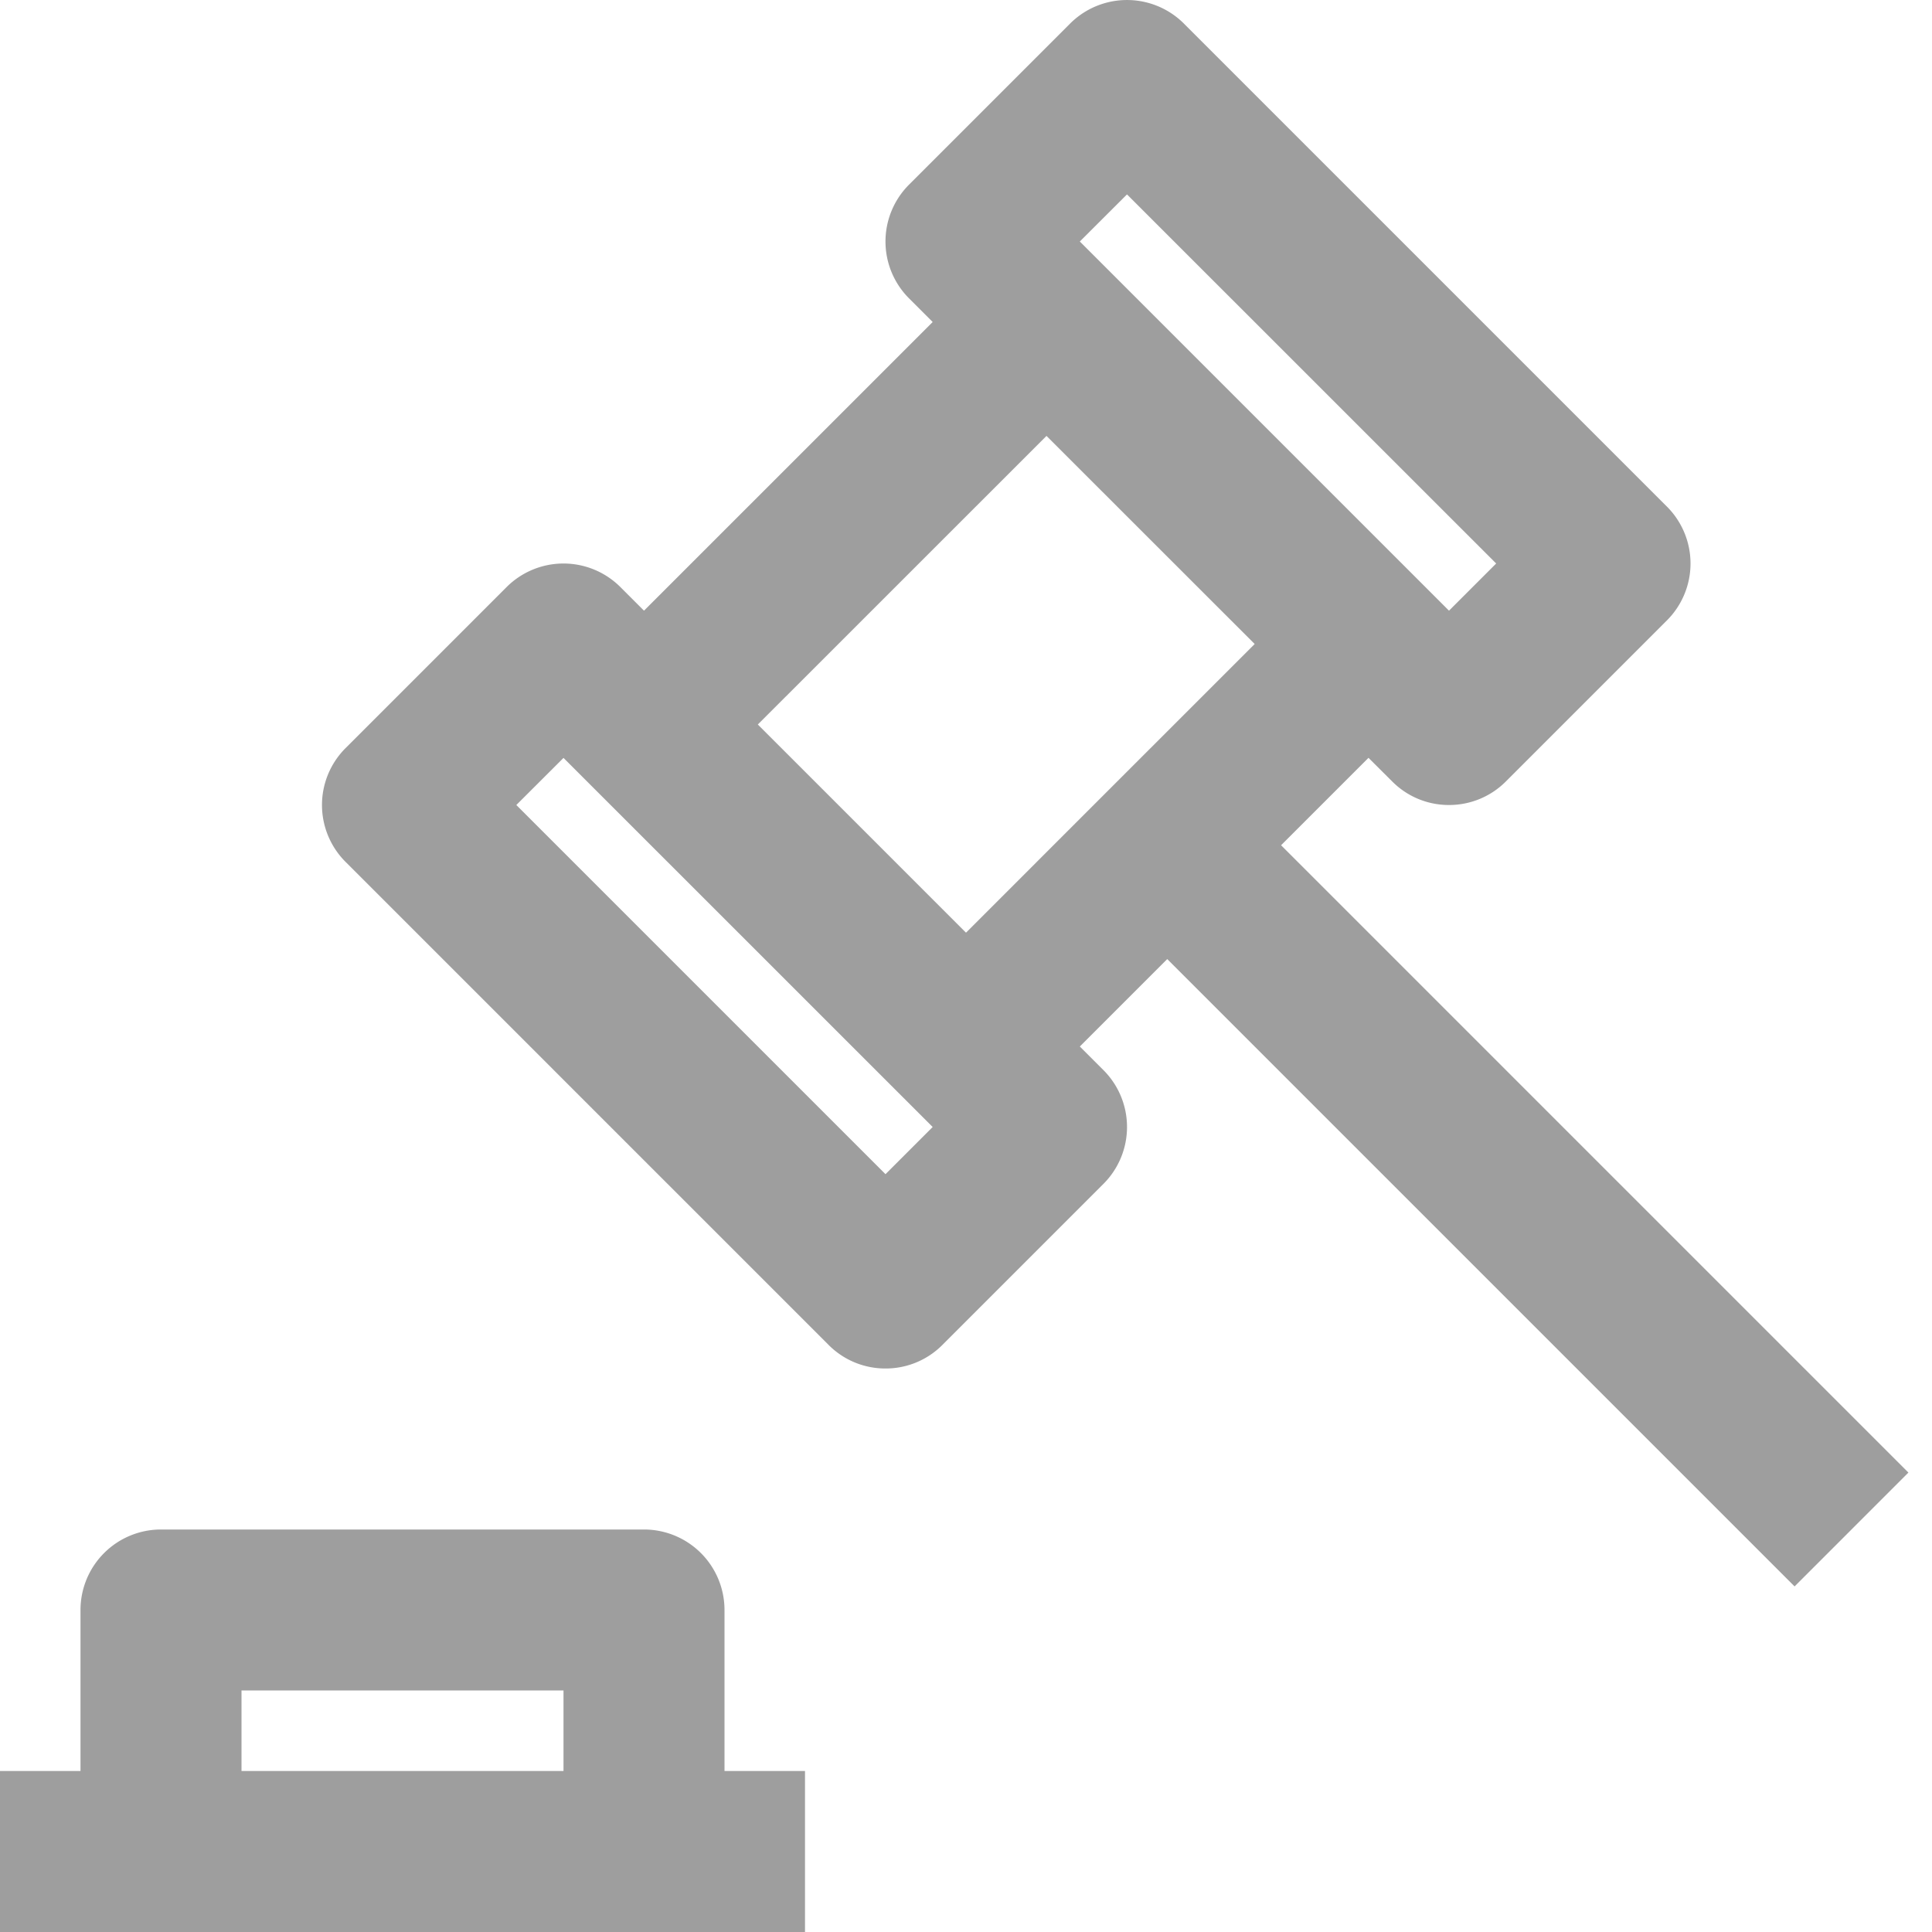 <svg xmlns="http://www.w3.org/2000/svg" width="24" height="24" viewBox="0 0 24 24">
    <g fill="none" fill-rule="evenodd">
        <path d="M0 0h24v24H0z"/>
        <g fill="#9E9E9E" fill-rule="nonzero">
            <path d="M9 20a1 1 0 0 0-1-1H2a1 1 0 0 0-1 1v2H0v2h10v-2H9v-2zm-6 2v-1h4v1H3zM22.293 19.707l1.414-1.414-7.793-7.793L17 9.414l.293.292A.99.99 0 0 0 18 10a.993.993 0 0 0 .707-.293l2-2a.999.999 0 0 0 0-1.414l-6-6a1 1 0 0 0-1.414 0l-2 2a.999.999 0 0 0 0 1.414l.293.293L8 7.586l-.293-.293a1 1 0 0 0-1.414 0l-2 2a.999.999 0 0 0 0 1.414l6 6A.993.993 0 0 0 11 17a.993.993 0 0 0 .707-.293l2-2a.999.999 0 0 0 0-1.414L13.414 13l1.086-1.086 7.793 7.793zM14 2.415L18.586 7 18 7.586 13.414 3 14 2.415zm-3 12.171L6.414 10 7 9.415 11.586 14l-.586.586zm2-9.171L15.586 8 12 11.586 9.414 9 13 5.415z"/>
        </g>
    </g>
</svg>
